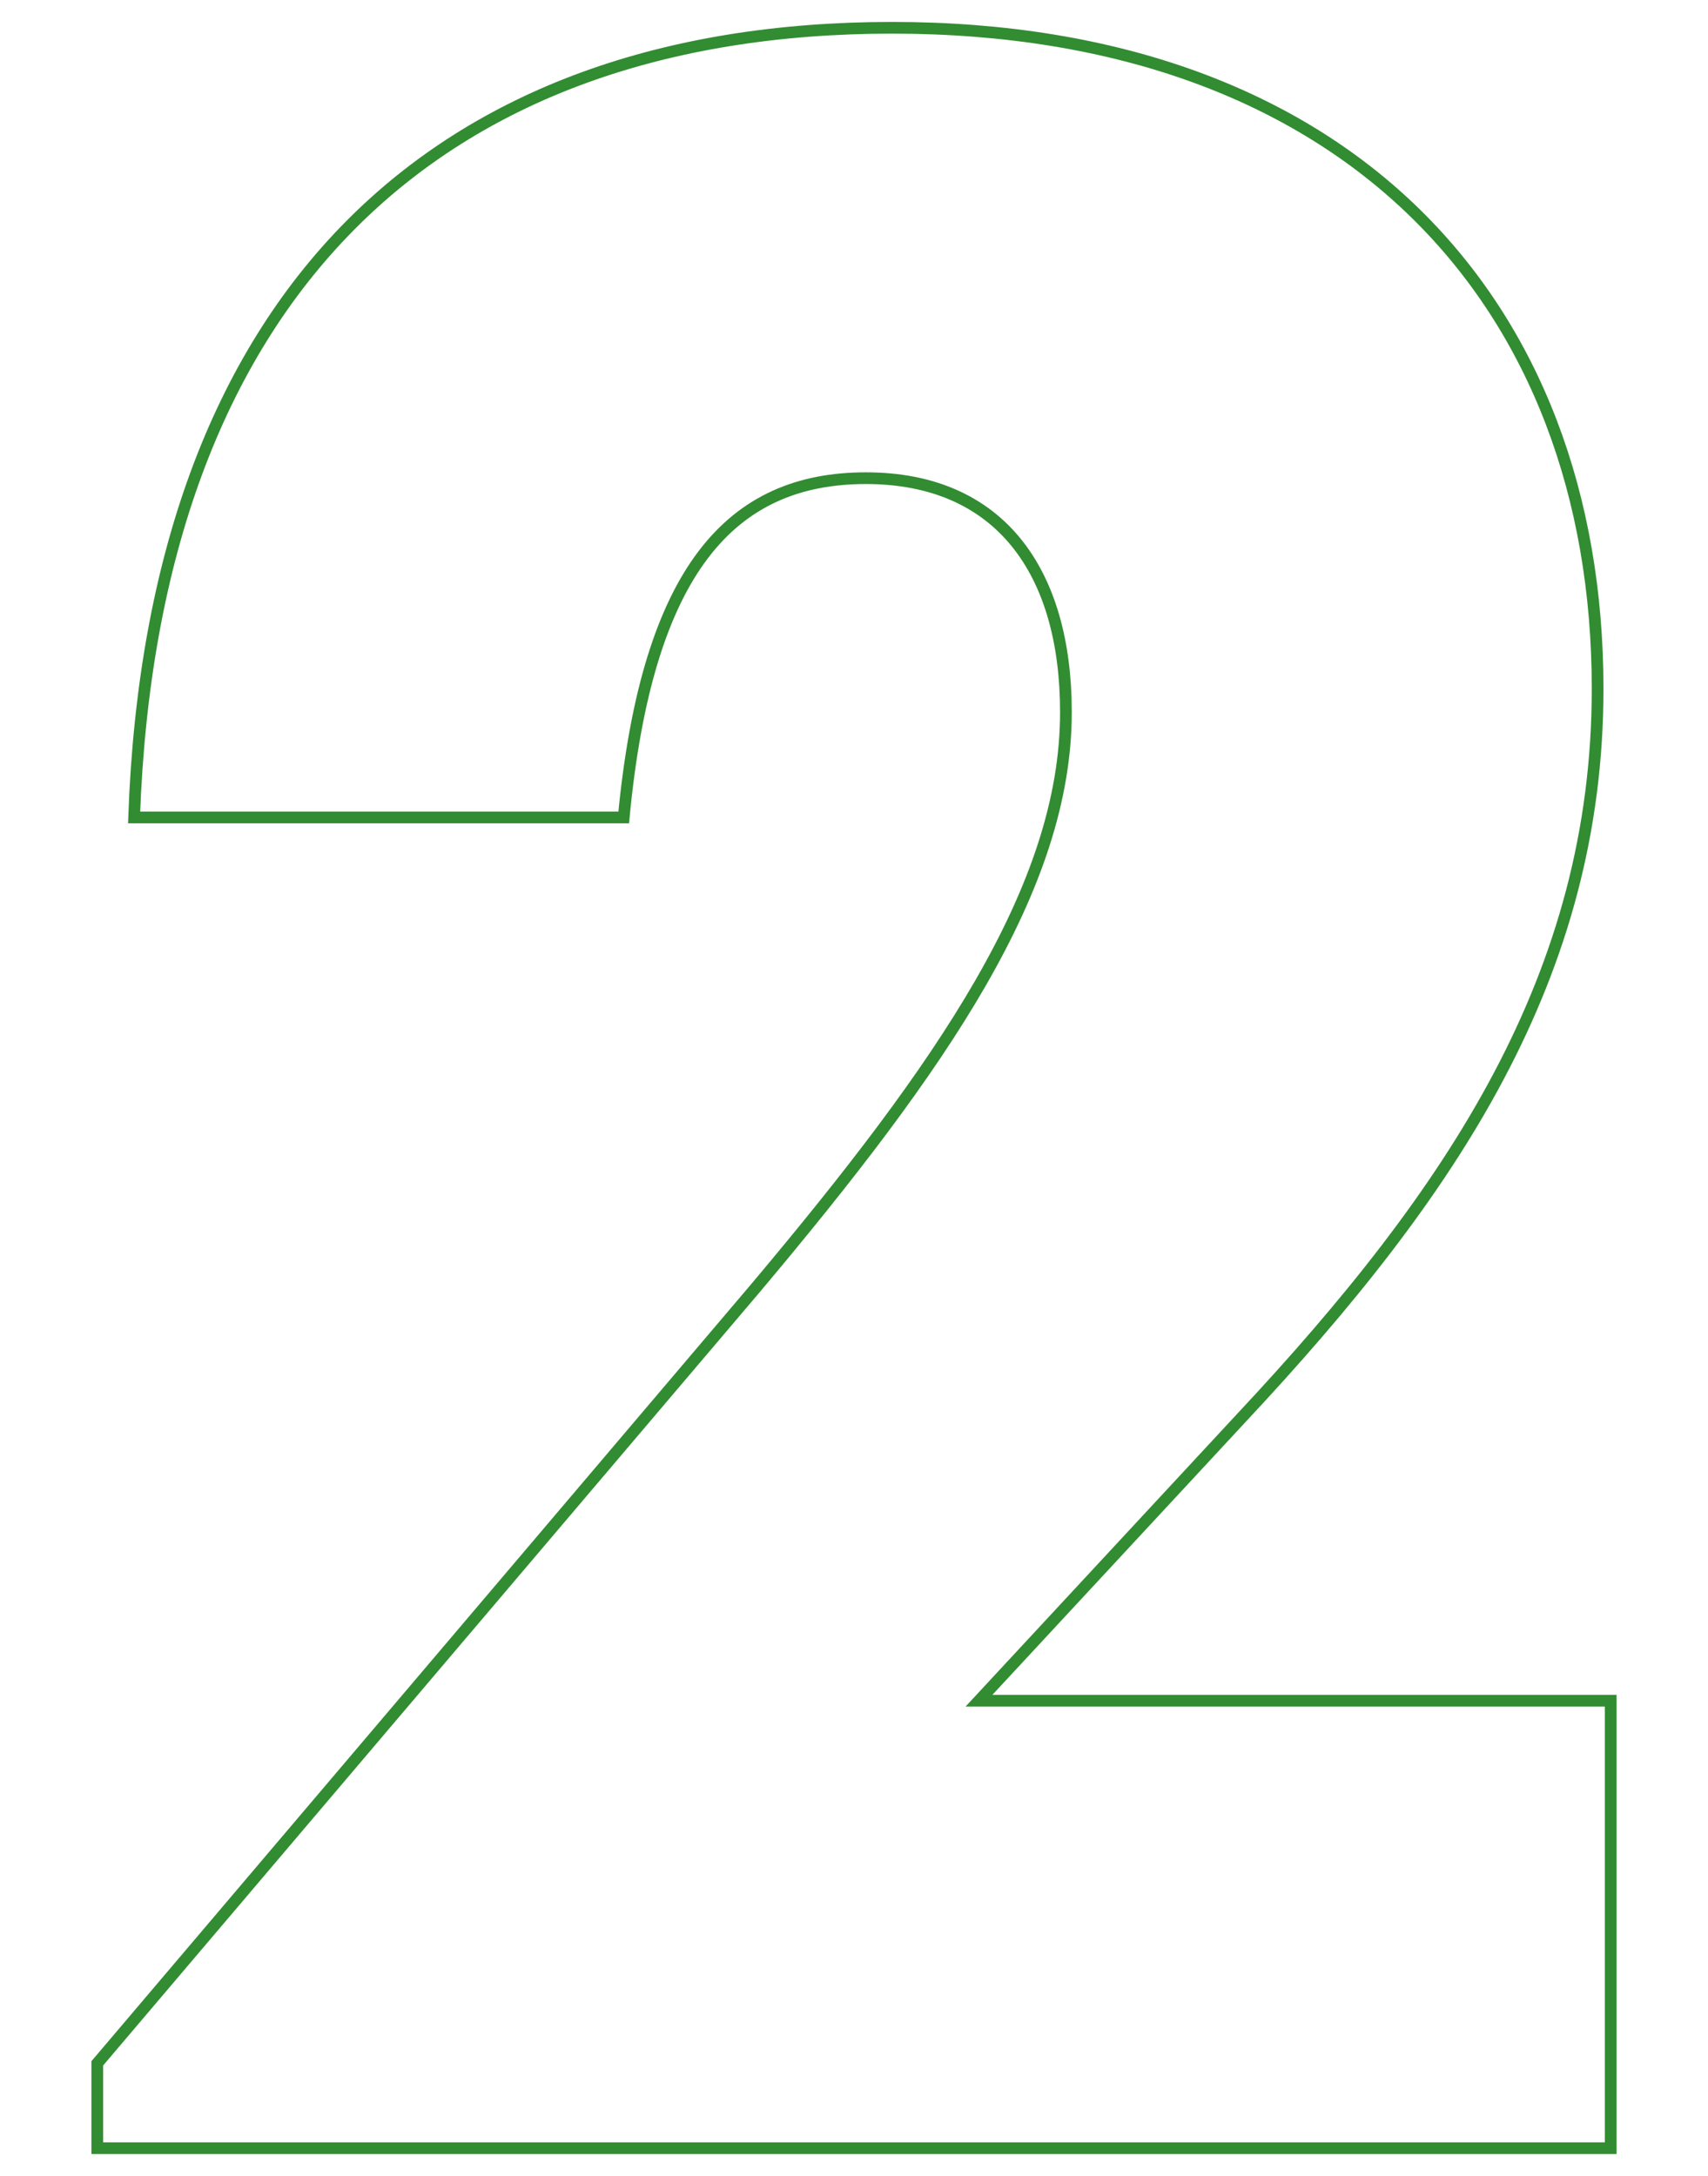 <svg width="146" height="186" viewBox="0 0 146 186" fill="none" xmlns="http://www.w3.org/2000/svg">
<path d="M8.314 176.375L64.564 110.125C80.544 91.125 91.115 75.875 91.115 60.875C91.115 48.875 85.484 40.875 74.014 40.875C62.544 40.875 55.334 48.625 53.315 69.875H11.464C13.044 25.125 37.344 2.375 76.264 2.375C115.184 2.375 136.564 25.875 136.564 58.875C136.564 83.375 124.184 101.875 106.184 121.125L83.684 145.375H137.684V183.625H8.314V176.375Z" stroke="#328C32" stroke-miterlimit="10"/>
</svg>
